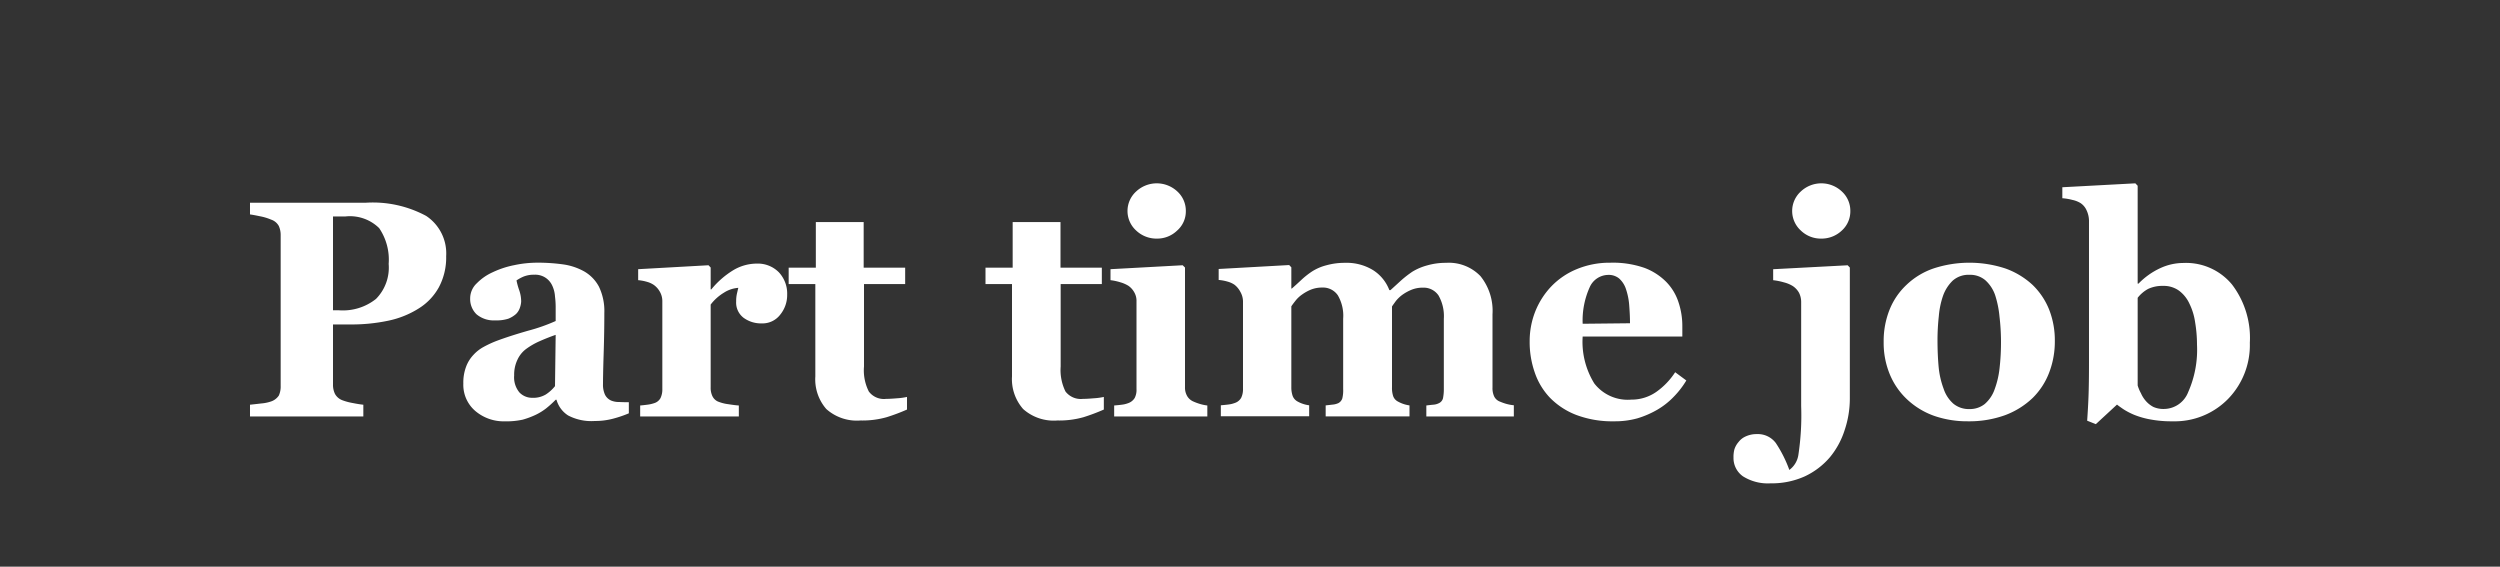 <svg id="btn_rec03_a.png_btn_rec03_a.svg" data-name="btn_rec03_a.png,btn_rec03_a.svg" xmlns="http://www.w3.org/2000/svg" width="150" height="34" viewBox="0 0 150 34">
  <rect x="0" y="0" width="150" height="34" fill="#333333" stroke="none"/>
  <defs>
    <style>
      .cls-1 {
        fill: #fbfbfb;
        fill-opacity: 0;
      }

      .cls-2 {
        fill: #fff;
        fill-rule: evenodd;
      }
    </style>
  </defs>
  <rect id="長方形_3" data-name="長方形 3" class="cls-1" width="150" height="34"/>
  <path id="シェイプ_6" data-name="シェイプ 6" class="cls-2" d="M1053.77,749.373a3.785,3.785,0,0,1-.44,1.867,3.453,3.453,0,0,1-1.21,1.269,5.518,5.518,0,0,1-1.82.732,10.576,10.576,0,0,1-2.29.226h-1.03v3.605a1.245,1.245,0,0,0,.12.565,0.845,0.845,0,0,0,.46.384,3.278,3.278,0,0,0,.57.154c0.27,0.054.49,0.09,0.67,0.108v0.705H1042v-0.705c0.17-.018.4-0.043,0.68-0.076a2.372,2.372,0,0,0,.59-0.122,0.91,0.91,0,0,0,.46-0.353,1.293,1.293,0,0,0,.11-0.578v-9.045a1.307,1.307,0,0,0-.11-0.547,0.821,0.821,0,0,0-.46-0.384,3.225,3.225,0,0,0-.66-0.2c-0.27-.057-0.48-0.095-0.61-0.113v-0.7h6.93a6.741,6.741,0,0,1,3.64.79A2.7,2.7,0,0,1,1053.77,749.373Zm-3.45.461a3.361,3.361,0,0,0-.57-2.146,2.5,2.5,0,0,0-2.03-.7h-0.74v5.63h0.37a3.187,3.187,0,0,0,2.21-.683A2.673,2.673,0,0,0,1050.32,749.834Zm14.41,8.965a6.808,6.808,0,0,1-.92.315,4.173,4.173,0,0,1-1.12.145,3,3,0,0,1-1.6-.33,1.639,1.639,0,0,1-.7-0.944h-0.05a6.381,6.381,0,0,1-.58.524,3.531,3.531,0,0,1-.6.371,4.917,4.917,0,0,1-.8.3,4.6,4.6,0,0,1-1.08.1,2.63,2.63,0,0,1-1.76-.62,2.061,2.061,0,0,1-.72-1.643,2.7,2.7,0,0,1,.16-1,2.079,2.079,0,0,1,.45-0.728,2.325,2.325,0,0,1,.62-0.481,6.416,6.416,0,0,1,.76-0.352q0.8-.3,1.92-0.62a10.688,10.688,0,0,0,1.63-.575v-0.867a5,5,0,0,0-.04-0.6,1.787,1.787,0,0,0-.15-0.623,1.141,1.141,0,0,0-.39-0.488,1.121,1.121,0,0,0-.7-0.2,1.664,1.664,0,0,0-.65.113,2.421,2.421,0,0,0-.42.23,4.25,4.25,0,0,0,.15.552,2.07,2.07,0,0,1,.13.713,1.326,1.326,0,0,1-.08.385,0.93,0.93,0,0,1-.23.365,1.581,1.581,0,0,1-.46.281,2.294,2.294,0,0,1-.78.1,1.6,1.6,0,0,1-1.13-.366,1.275,1.275,0,0,1-.38-0.953,1.241,1.241,0,0,1,.4-0.908,3.127,3.127,0,0,1,.96-0.664,5.447,5.447,0,0,1,1.28-.421,6.7,6.7,0,0,1,1.35-.149,11.029,11.029,0,0,1,1.57.1,3.612,3.612,0,0,1,1.29.429,2.3,2.3,0,0,1,.88.917,3.376,3.376,0,0,1,.32,1.568c0,0.681-.01,1.488-0.04,2.422s-0.04,1.548-.04,1.844a1.424,1.424,0,0,0,.12.641,0.751,0.751,0,0,0,.37.352,1.2,1.2,0,0,0,.47.086c0.21,0.01.41,0.014,0.59,0.014v0.66Zm-4.39-4.708c-0.33.114-.66,0.246-0.99,0.393a4.226,4.226,0,0,0-.8.467,1.683,1.683,0,0,0-.51.648,2.068,2.068,0,0,0-.19.928,1.411,1.411,0,0,0,.32,1.024,1.051,1.051,0,0,0,.77.317,1.465,1.465,0,0,0,.81-0.2,2.3,2.3,0,0,0,.55-0.5Zm13.89-2.413a1.861,1.861,0,0,1-.42,1.206,1.336,1.336,0,0,1-1.1.52,1.774,1.774,0,0,1-1.09-.333,1.143,1.143,0,0,1-.45-0.981,2.043,2.043,0,0,1,.05-0.491c0.03-.116.05-0.226,0.08-0.328a1.824,1.824,0,0,0-.86.287,2.863,2.863,0,0,0-.8.716v4.961a1.158,1.158,0,0,0,.1.524,0.674,0.674,0,0,0,.32.326,2.454,2.454,0,0,0,.64.167q0.435,0.068.63,0.077v0.659h-5.92v-0.659c0.15-.013.3-0.029,0.45-0.05a1.961,1.961,0,0,0,.38-0.086,0.646,0.646,0,0,0,.39-0.307,1.2,1.2,0,0,0,.11-0.542v-5.26a1.134,1.134,0,0,0-.15-0.582,1.242,1.242,0,0,0-.37-0.412,1.38,1.38,0,0,0-.4-0.18,2.7,2.7,0,0,0-.53-0.1v-0.659l4.22-.236,0.13,0.136v1.311h0.04a5.2,5.2,0,0,1,1.29-1.134,2.758,2.758,0,0,1,1.43-.412,1.774,1.774,0,0,1,1.33.52A1.869,1.869,0,0,1,1074.23,751.678Zm7.19,6.895a11.719,11.719,0,0,1-1.21.456,5.345,5.345,0,0,1-1.58.2,2.752,2.752,0,0,1-2.05-.686,2.711,2.711,0,0,1-.66-1.958v-5.543h-1.6V750.06h1.63v-2.738h2.87v2.738h2.49v0.985h-2.47v4.946a2.8,2.8,0,0,0,.29,1.5,1.127,1.127,0,0,0,1.03.442c0.16,0,.38-0.012.67-0.036a3.892,3.892,0,0,0,.59-0.081v0.759Zm11.81,0a11.719,11.719,0,0,1-1.21.456,5.345,5.345,0,0,1-1.58.2,2.752,2.752,0,0,1-2.05-.686,2.715,2.715,0,0,1-.67-1.958v-5.543h-1.59V750.06h1.63v-2.738h2.87v2.738h2.48v0.985h-2.47v4.946a2.9,2.9,0,0,0,.29,1.5,1.157,1.157,0,0,0,1.04.442q0.24,0,.66-0.036a3.878,3.878,0,0,0,.6-0.081v0.759Zm6.21,0.415h-5.59v-0.659c0.15-.013.3-0.027,0.45-0.046a1.56,1.56,0,0,0,.38-0.09,0.745,0.745,0,0,0,.4-0.312,1.052,1.052,0,0,0,.11-0.537v-5.26a1.017,1.017,0,0,0-.14-0.555,1.138,1.138,0,0,0-.35-0.384,1.952,1.952,0,0,0-.48-0.208,3.324,3.324,0,0,0-.59-0.127v-0.659l4.33-.236,0.14,0.136v7.175a1.015,1.015,0,0,0,.13.538,0.794,0.794,0,0,0,.38.33,3.169,3.169,0,0,0,.39.144,2.544,2.544,0,0,0,.44.091v0.659Zm-1.29-12.326a1.527,1.527,0,0,1-.52,1.17,1.715,1.715,0,0,1-1.22.484,1.762,1.762,0,0,1-1.24-.484,1.581,1.581,0,0,1,0-2.344,1.807,1.807,0,0,1,2.47,0A1.567,1.567,0,0,1,1098.15,746.662Zm19.68,12.326h-5.25v-0.659c0.13-.018.26-0.033,0.4-0.046a0.887,0.887,0,0,0,.35-0.09,0.446,0.446,0,0,0,.25-0.3,2.677,2.677,0,0,0,.05-0.547v-4.22a2.5,2.5,0,0,0-.32-1.4,1.075,1.075,0,0,0-.93-0.466,1.774,1.774,0,0,0-.68.122,2.711,2.711,0,0,0-.55.3,2.073,2.073,0,0,0-.4.38c-0.09.126-.17,0.234-0.23,0.325v4.852a1.571,1.571,0,0,0,.07.529,0.59,0.59,0,0,0,.28.321,1.977,1.977,0,0,0,.7.235v0.659h-5.03v-0.659c0.11-.013.25-0.027,0.4-0.046a1.061,1.061,0,0,0,.36-0.09,0.487,0.487,0,0,0,.24-0.289,2.046,2.046,0,0,0,.05-0.56v-4.22a2.421,2.421,0,0,0-.32-1.4,1.075,1.075,0,0,0-.93-0.466,1.811,1.811,0,0,0-.68.122,2.634,2.634,0,0,0-.54.3,1.817,1.817,0,0,0-.4.38c-0.1.126-.18,0.234-0.24,0.325v4.852a1.559,1.559,0,0,0,.08.525,0.633,0.633,0,0,0,.28.325,1.765,1.765,0,0,0,.32.144,1.855,1.855,0,0,0,.39.091v0.659h-5.3v-0.659c0.15-.013.3-0.027,0.45-0.046a1.56,1.56,0,0,0,.38-0.09,0.685,0.685,0,0,0,.39-0.312,1.167,1.167,0,0,0,.11-0.537v-5.26a1.179,1.179,0,0,0-.16-0.564,1.281,1.281,0,0,0-.36-0.43,1.38,1.38,0,0,0-.4-0.18,2.664,2.664,0,0,0-.54-0.1v-0.659l4.23-.236,0.13,0.136v1.274h0.03c0.17-.15.37-0.329,0.59-0.537a4.863,4.863,0,0,1,.64-0.5,2.99,2.99,0,0,1,.85-0.361,4.094,4.094,0,0,1,1.12-.145,3.028,3.028,0,0,1,1.69.448,2.451,2.451,0,0,1,.96,1.188h0.07q0.27-.245.63-0.574a6.481,6.481,0,0,1,.68-0.529,3.421,3.421,0,0,1,.89-0.379,4.023,4.023,0,0,1,1.14-.154,2.626,2.626,0,0,1,2.06.8,3.317,3.317,0,0,1,.72,2.287v4.392a1.178,1.178,0,0,0,.1.537,0.63,0.63,0,0,0,.35.312,3.387,3.387,0,0,0,.35.126,2.484,2.484,0,0,0,.48.091v0.659Zm10.35-2.16a5.267,5.267,0,0,1-.75.972,4.494,4.494,0,0,1-.99.782,5.559,5.559,0,0,1-1.2.519,5.034,5.034,0,0,1-1.4.177,6.118,6.118,0,0,1-2.26-.38,4.429,4.429,0,0,1-1.57-1.021,4.081,4.081,0,0,1-.92-1.514,5.529,5.529,0,0,1-.31-1.893,4.82,4.82,0,0,1,.33-1.767,4.7,4.7,0,0,1,.95-1.5,4.48,4.48,0,0,1,1.51-1.04,5.134,5.134,0,0,1,2.05-.4,5.751,5.751,0,0,1,2.04.307,3.62,3.62,0,0,1,1.32.85,3.118,3.118,0,0,1,.73,1.215,4.5,4.5,0,0,1,.23,1.469v0.587h-5.98a4.747,4.747,0,0,0,.7,2.819,2.538,2.538,0,0,0,2.22.967,2.585,2.585,0,0,0,1.5-.465,4.3,4.3,0,0,0,1.13-1.179Zm-3.38-3.433c0-.362-0.02-0.732-0.05-1.112a3.917,3.917,0,0,0-.19-0.931,1.47,1.47,0,0,0-.41-0.641,0.981,0.981,0,0,0-.66-0.217,1.23,1.23,0,0,0-1.09.7,4.853,4.853,0,0,0-.44,2.232Zm13.19,4.527a5.933,5.933,0,0,1-.31,1.88,4.874,4.874,0,0,1-.88,1.626,4.465,4.465,0,0,1-1.52,1.157,4.827,4.827,0,0,1-2.05.415,2.8,2.8,0,0,1-1.65-.419,1.339,1.339,0,0,1-.57-1.134,1.774,1.774,0,0,1,.05-0.471,1.23,1.23,0,0,1,.25-0.451,1.092,1.092,0,0,1,.43-0.339,1.545,1.545,0,0,1,.67-0.14,1.345,1.345,0,0,1,1.14.537,7.516,7.516,0,0,1,.81,1.613,1.369,1.369,0,0,0,.54-0.885,15.809,15.809,0,0,0,.17-2.946V752.12a1.225,1.225,0,0,0-.13-0.555,1.163,1.163,0,0,0-.37-0.4,1.878,1.878,0,0,0-.53-0.222,3.826,3.826,0,0,0-.65-0.131v-0.659l4.47-.236,0.13,0.136v7.871Zm0.03-11.26a1.552,1.552,0,0,1-.51,1.17,1.755,1.755,0,0,1-1.23.484,1.721,1.721,0,0,1-1.23-.484,1.581,1.581,0,0,1,0-2.344,1.794,1.794,0,0,1,2.46,0A1.567,1.567,0,0,1,1138.02,746.662Zm10.93,4.428a4.239,4.239,0,0,1,1,1.491,5.042,5.042,0,0,1,.34,1.88,5.186,5.186,0,0,1-.34,1.893,4.255,4.255,0,0,1-.99,1.523,4.844,4.844,0,0,1-1.67,1.039,6.357,6.357,0,0,1-2.22.362,6.061,6.061,0,0,1-1.99-.316,4.624,4.624,0,0,1-1.6-.949,4.312,4.312,0,0,1-1.07-1.5,4.919,4.919,0,0,1-.39-1.993,5.065,5.065,0,0,1,.35-1.929,4.166,4.166,0,0,1,1.02-1.5,4.422,4.422,0,0,1,1.61-.98,6.908,6.908,0,0,1,4.33,0A4.734,4.734,0,0,1,1148.95,751.09Zm-2.27,6.263a5.231,5.231,0,0,0,.29-1.229,13.777,13.777,0,0,0,.09-1.681,13.3,13.3,0,0,0-.09-1.446,5.973,5.973,0,0,0-.26-1.283,2.138,2.138,0,0,0-.59-0.9,1.4,1.4,0,0,0-.95-0.325,1.425,1.425,0,0,0-1.01.352,2.373,2.373,0,0,0-.58.913,4.943,4.943,0,0,0-.25,1.207,13.321,13.321,0,0,0-.08,1.441c0,0.656.03,1.2,0.07,1.631a5.086,5.086,0,0,0,.3,1.3,2.036,2.036,0,0,0,.58.886,1.456,1.456,0,0,0,.97.325,1.433,1.433,0,0,0,.91-0.3A2.062,2.062,0,0,0,1146.68,757.353Zm15.31-2.784a4.633,4.633,0,0,1-1.31,3.371,4.482,4.482,0,0,1-3.33,1.338,6.79,6.79,0,0,1-1.34-.114,4.965,4.965,0,0,1-.96-0.275,4.084,4.084,0,0,1-.65-0.339c-0.16-.111-0.29-0.2-0.38-0.275l-1.27,1.174-0.52-.207c0.03-.44.06-0.918,0.08-1.433s0.03-1.209.03-2.083v-8.458a1.51,1.51,0,0,0-.14-0.637,1.006,1.006,0,0,0-.37-0.447,1.583,1.583,0,0,0-.49-0.19,3.323,3.323,0,0,0-.6-0.1v-0.659l4.38-.235,0.14,0.144v5.874h0.05a4.355,4.355,0,0,1,1.33-.94,3.324,3.324,0,0,1,1.36-.3,3.577,3.577,0,0,1,2.92,1.292A5.282,5.282,0,0,1,1161.99,754.569Zm-3.17.109a8.128,8.128,0,0,0-.11-1.324,3.719,3.719,0,0,0-.34-1.125,2.026,2.026,0,0,0-.62-0.782,1.565,1.565,0,0,0-.97-0.293,1.988,1.988,0,0,0-.89.18,2.02,2.02,0,0,0-.63.534v5.259a2.429,2.429,0,0,0,.2.474,1.768,1.768,0,0,0,.29.457,1.573,1.573,0,0,0,.45.357,1.5,1.5,0,0,0,.67.122,1.571,1.571,0,0,0,1.42-1.008A6.274,6.274,0,0,0,1158.82,754.678Z" transform="translate(-1027 -734)"/>
</svg>
